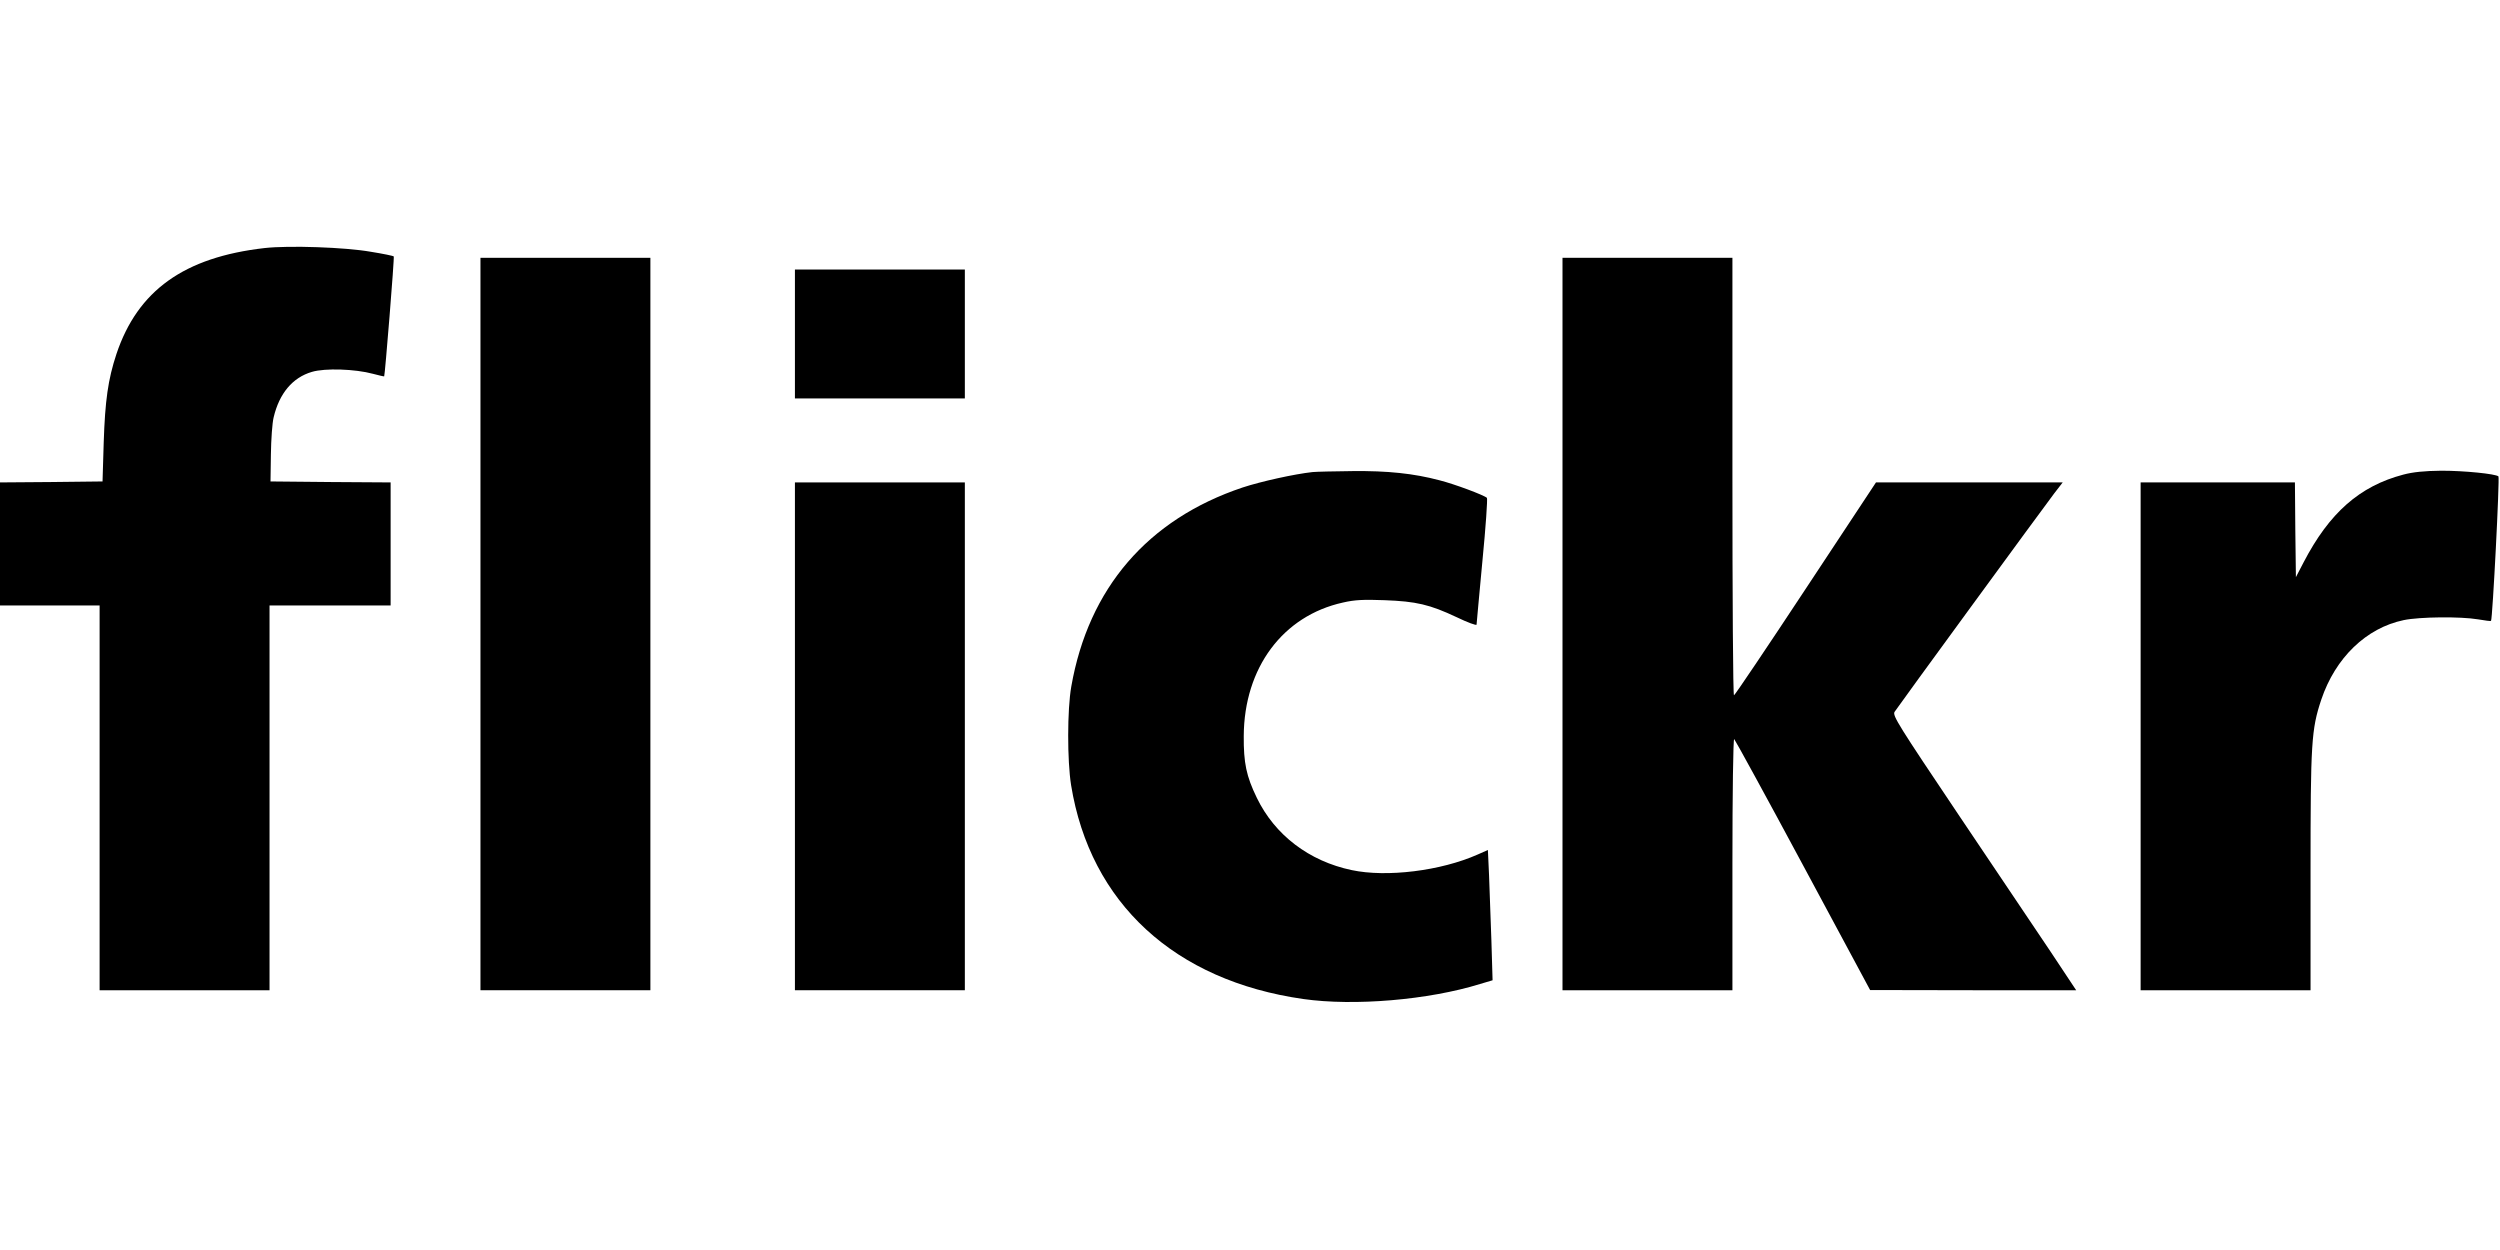 <?xml version="1.0" standalone="no"?>
<!DOCTYPE svg PUBLIC "-//W3C//DTD SVG 20010904//EN"
 "http://www.w3.org/TR/2001/REC-SVG-20010904/DTD/svg10.dtd">
<svg version="1.0" xmlns="http://www.w3.org/2000/svg"
 width="1280pt" height="640pt" viewBox="0 0 1280 640"
 preserveAspectRatio="xMidYMid meet">
<g transform="translate(0,640) scale(0.1,-0.1)"
fill="#000000" stroke="none">
<path d="M1355 5130 c-412 -47 -650 -217 -759 -543 -43 -130 -58 -238 -65
-452 l-6 -200 -262 -3 -263 -2 0 -315 0 -315 255 0 255 0 0 -985 0 -985 435 0
435 0 0 985 0 985 310 0 310 0 0 315 0 315 -307 2 -308 3 2 138 c1 77 7 162
14 190 29 123 97 204 196 233 67 20 221 15 313 -10 30 -8 56 -14 57 -13 4 5
53 610 49 614 -2 3 -55 14 -118 24 -130 23 -417 33 -543 19z"/>
<path d="M2460 3205 l0 -1875 435 0 435 0 0 1875 0 1875 -435 0 -435 0 0
-1875z"/>
<path d="M8000 3205 l0 -1875 435 0 435 0 0 646 c0 361 4 643 9 640 4 -3 163
-293 352 -645 l344 -640 528 -1 527 0 -130 196 c-72 107 -284 423 -472 702
-308 459 -339 508 -328 527 15 24 754 1035 817 1118 l44 57 -478 0 -478 0
-360 -545 c-198 -300 -363 -545 -367 -545 -5 0 -8 504 -8 1120 l0 1120 -435 0
-435 0 0 -1875z"/>
<path d="M4070 4690 l0 -330 435 0 435 0 0 330 0 330 -435 0 -435 0 0 -330z"/>
<path d="M6720 3983 c-92 -10 -264 -48 -358 -79 -486 -163 -789 -516 -877
-1019 -21 -119 -21 -379 -1 -505 98 -604 530 -1001 1189 -1095 260 -37 641 -5
905 77 l64 19 -6 202 c-4 111 -9 261 -12 334 l-6 131 -52 -23 c-189 -84 -466
-118 -645 -80 -219 46 -394 180 -486 370 -54 111 -68 179 -67 317 2 349 200
615 508 683 60 14 106 16 213 12 162 -6 231 -22 369 -87 56 -27 102 -44 102
-38 0 6 14 152 30 326 17 173 27 319 23 323 -15 14 -167 71 -243 90 -132 35
-266 49 -445 47 -93 -1 -186 -3 -205 -5z"/>
<path d="M12305 3970 c-224 -59 -379 -196 -511 -450 l-39 -75 -3 243 -2 242
-395 0 -395 0 0 -1300 0 -1300 435 0 435 0 0 608 c0 659 4 727 55 880 72 214
230 367 422 407 81 17 291 19 380 4 35 -6 66 -10 67 -8 8 9 45 734 38 740 -16
13 -174 29 -292 29 -88 -1 -146 -7 -195 -20z"/>
<path d="M4070 2630 l0 -1300 435 0 435 0 0 1300 0 1300 -435 0 -435 0 0
-1300z"/>
</g>
</svg>